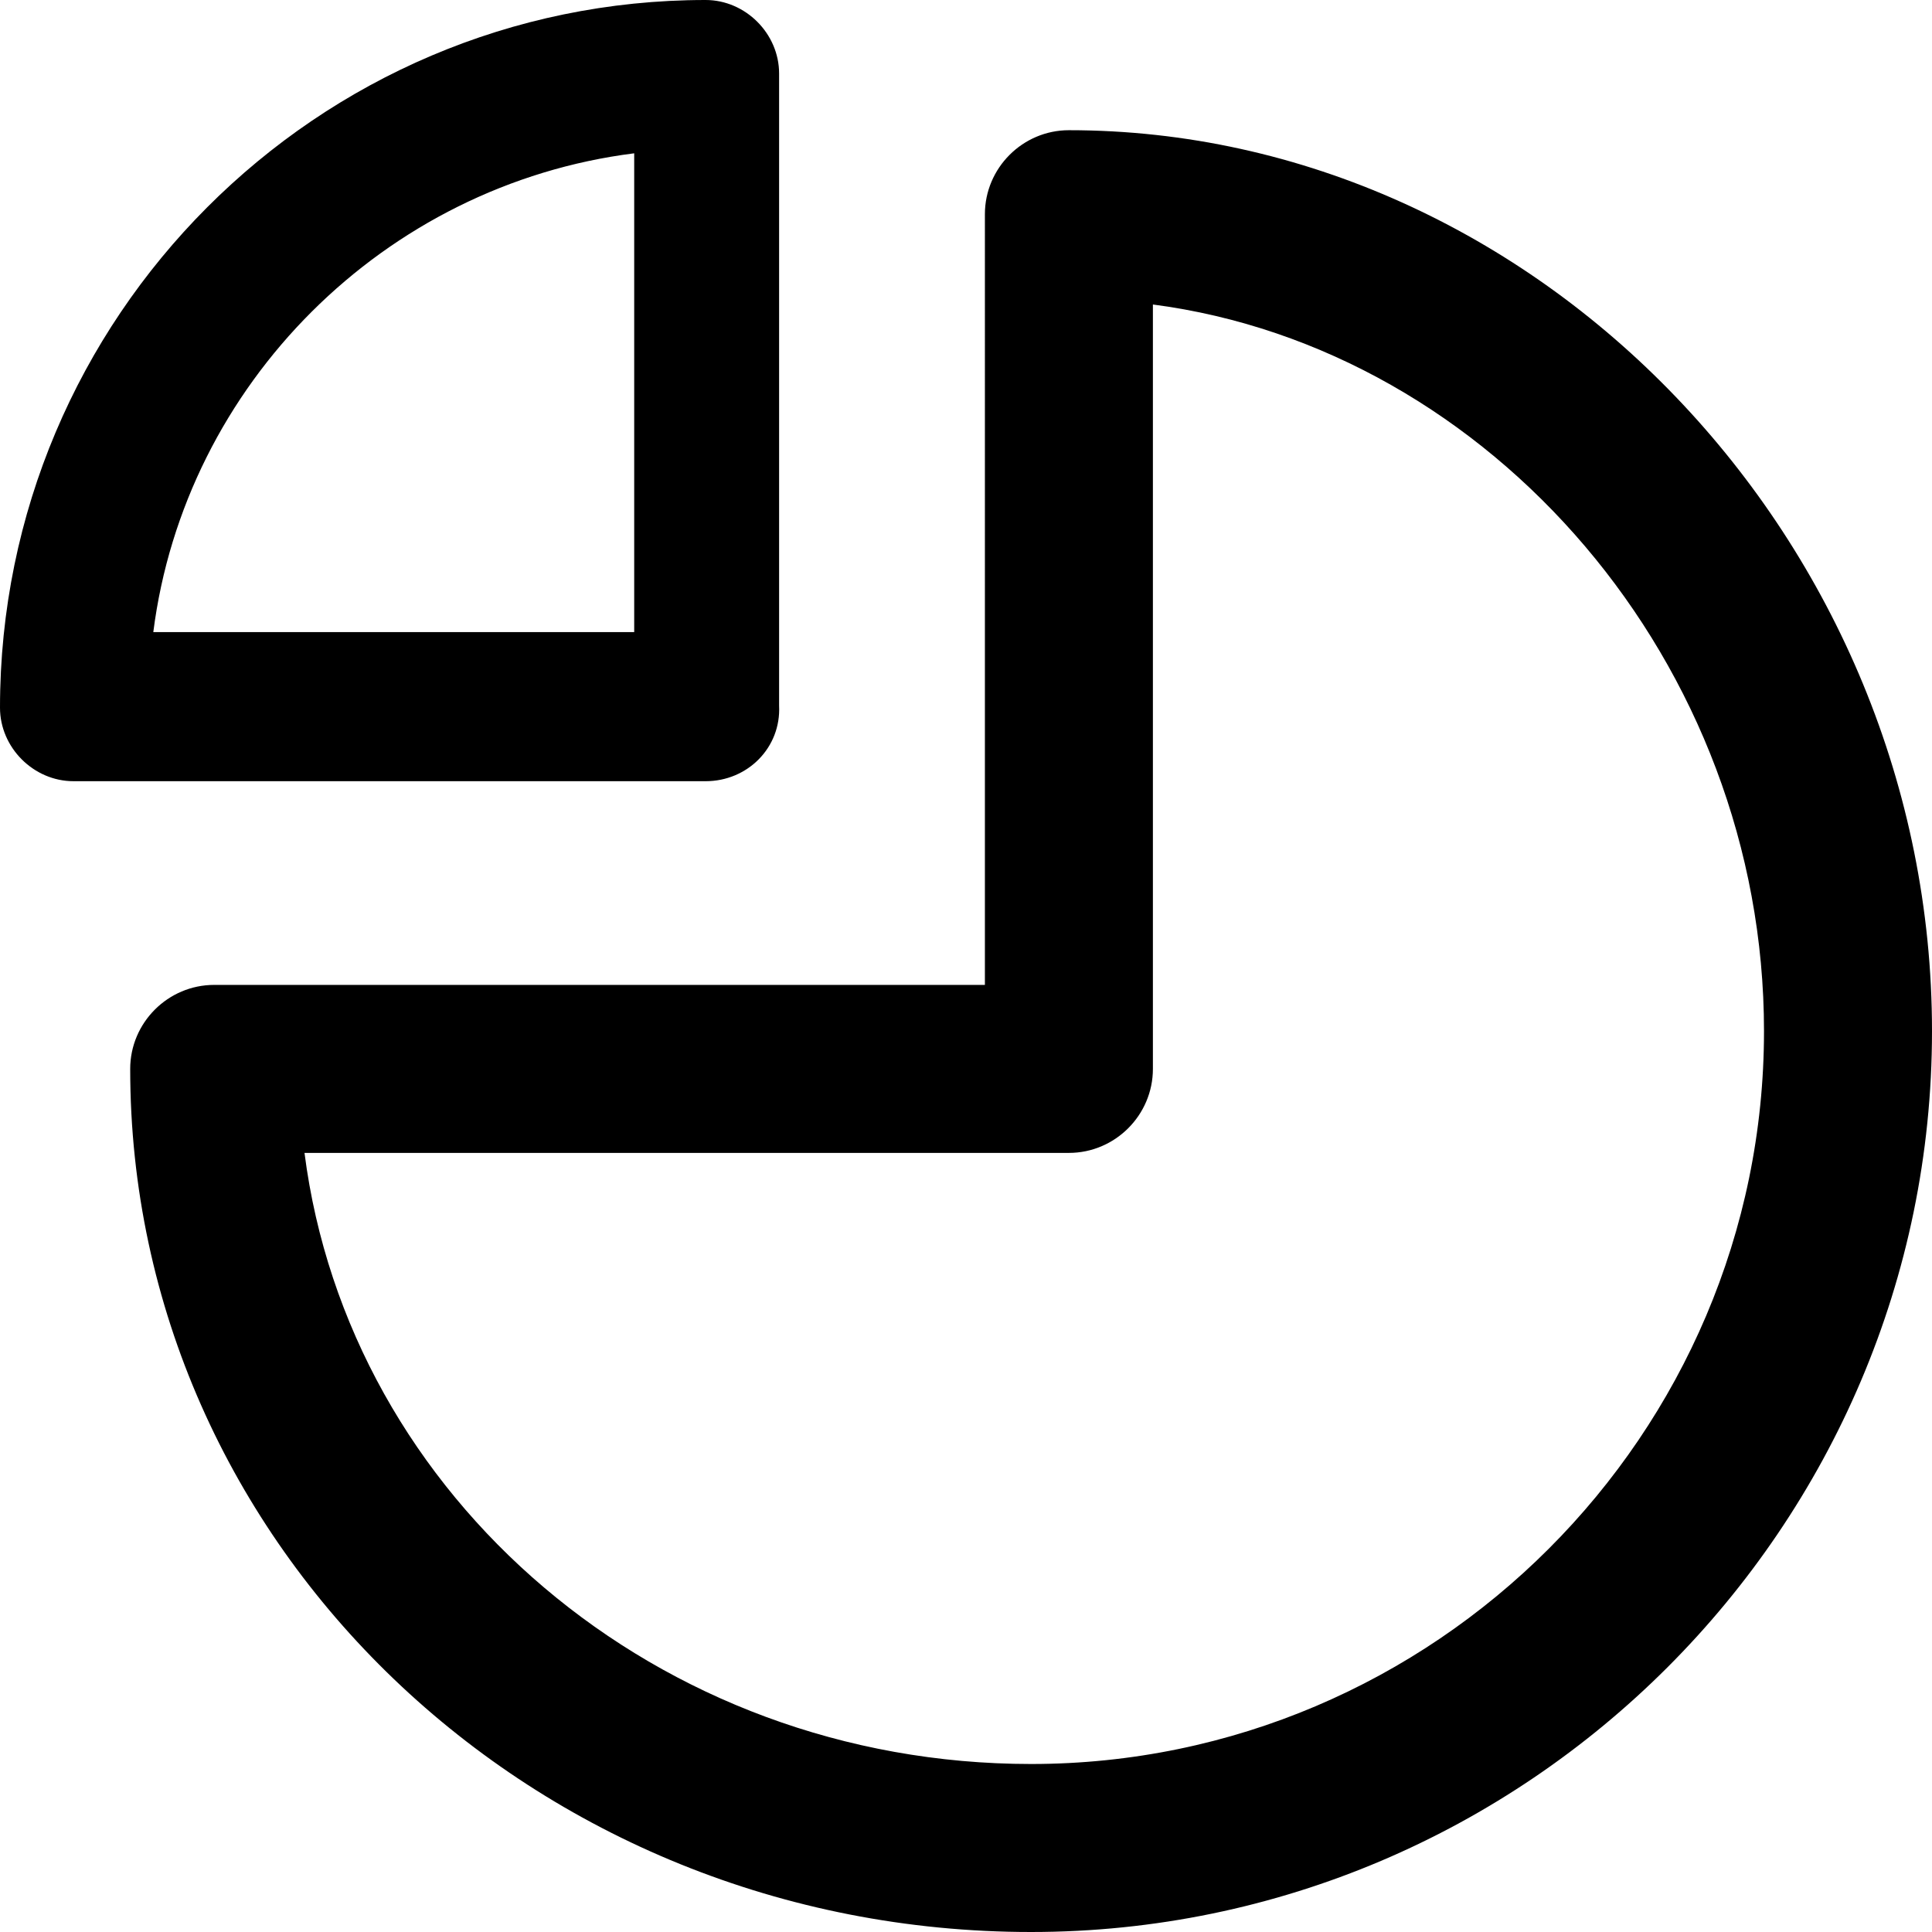 <?xml version="1.0" encoding="utf-8"?>

<svg fill="#000000" version="1.1" id="Layer_1" xmlns="http://www.w3.org/2000/svg" xmlns:xlink="http://www.w3.org/1999/xlink" 
	 width="800px" height="800px" viewBox="0 0 92 92" enable-background="new 0 0 92 92" xml:space="preserve">
<path id="XMLID_77_" d="M33.6,37.2H3.5c-1.9,0-3.5-1.6-3.5-3.5C0,15.1,15.1,0,33.6,0c1.9,0,3.5,1.6,3.5,3.5v30.1
	C37.2,35.6,35.6,37.2,33.6,37.2z M7.3,30.1h22.9V7.3C18.3,8.8,8.8,18.3,7.3,30.1z M49.1,92C25.4,92,6.2,73.6,6.2,50.9
	c0-2.2,1.8-4,4-4h36.7V10.2c0-2.2,1.8-4,4-4C73.2,6.2,92,25.8,92,49.1C92,72.7,72.7,92,49.1,92z M14.5,54.9
	C16.6,71.3,31.3,84,49.1,84C68.3,84,84,68.3,84,49.1C84,31.6,71,16.6,54.9,14.5v36.4c0,2.2-1.8,4-4,4H14.5z"/>
</svg>